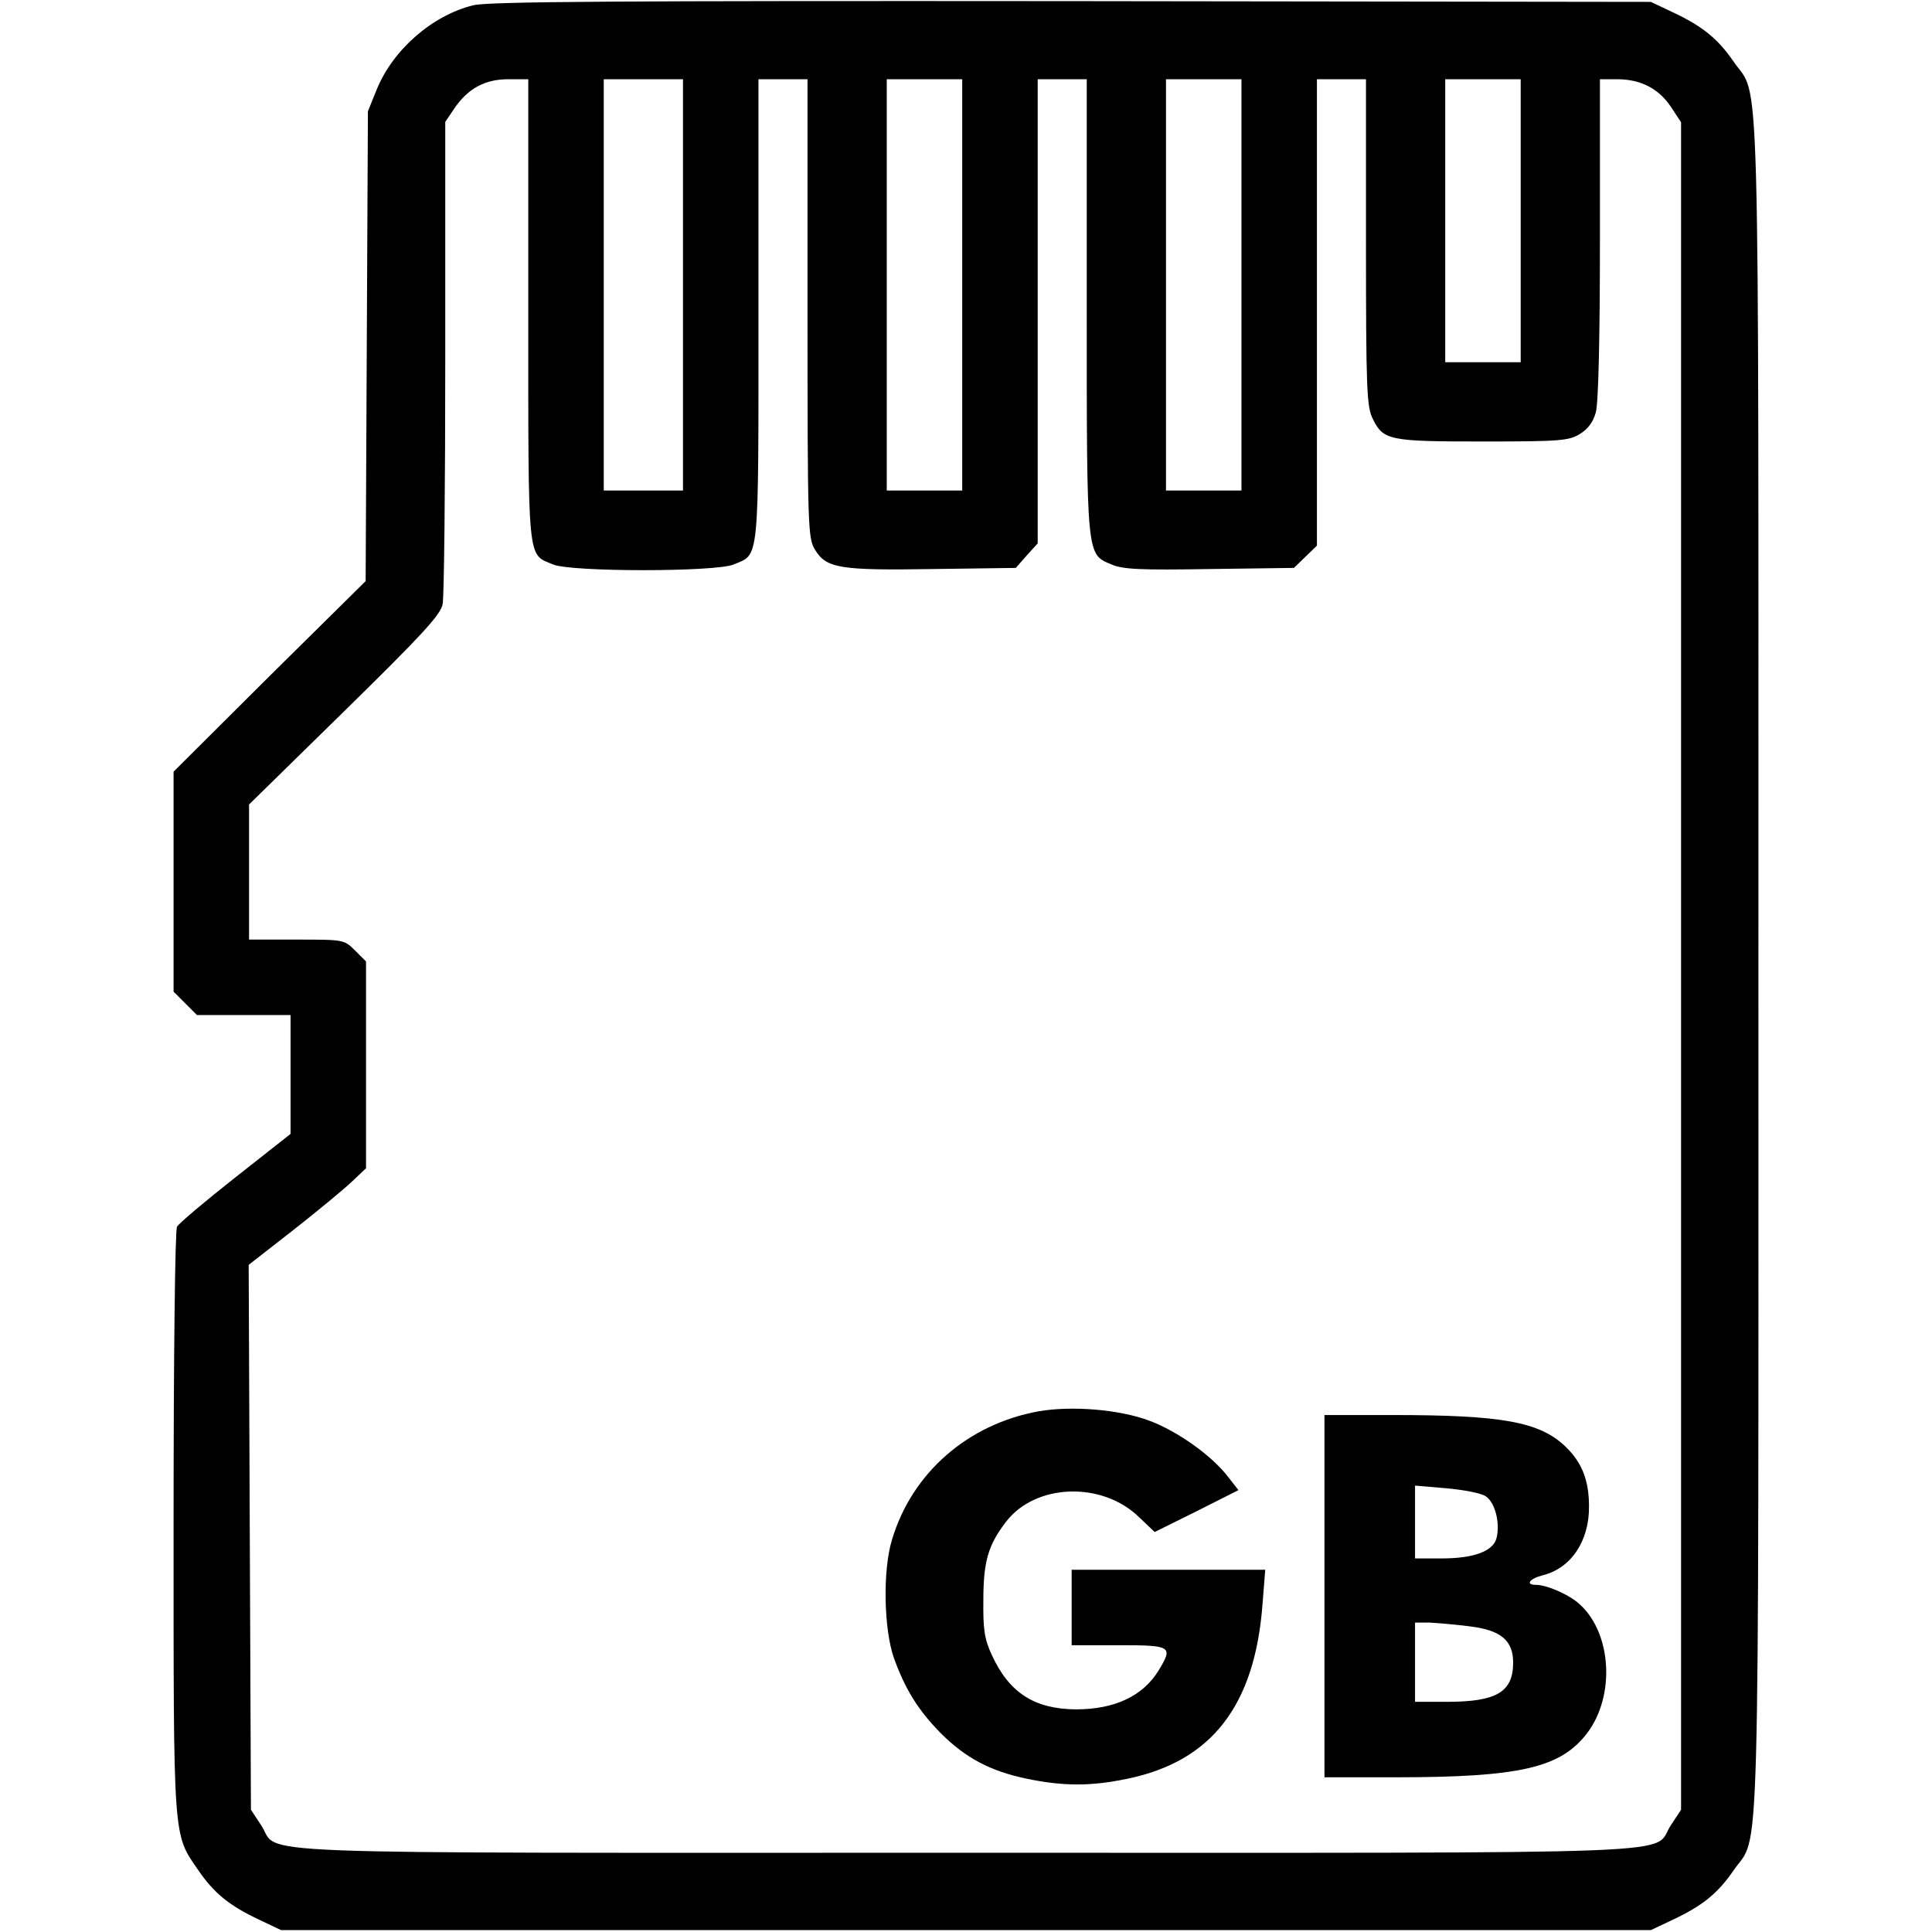 <?xml version="1.0" standalone="no"?>
<!DOCTYPE svg PUBLIC "-//W3C//DTD SVG 20010904//EN"
 "http://www.w3.org/TR/2001/REC-SVG-20010904/DTD/svg10.dtd">
<svg version="1.0" xmlns="http://www.w3.org/2000/svg"
 width="512pt" height="512pt" viewBox="0 0 512 512"
 preserveAspectRatio="xMidYMid meet">

<g transform="translate(0,512) scale(0.1,-0.1)"
fill="#000000" stroke="none">
<path d="M1254 5106 c-109 -27 -213 -118 -256 -224 l-23 -57 -3 -622 -3 -623
-255 -252 -254 -253 0 -292 0 -291 31 -31 31 -31 124 0 124 0 0 -157 0 -158
-146 -115 c-80 -63 -150 -122 -155 -131 -5 -11 -9 -334 -9 -786 0 -851 -2
-821 66 -920 42 -61 83 -94 162 -131 l57 -27 1815 0 1815 0 57 27 c79 37 120
70 162 131 71 104 66 -89 66 2397 0 2486 5 2293 -66 2397 -42 61 -83 94 -162
131 l-57 27 -1535 2 c-1199 1 -1546 -1 -1586 -11z m146 -809 c0 -679 -3 -644
66 -673 48 -20 430 -20 478 0 69 29 66 -6 66 673 l0 613 65 0 65 0 0 -607 c0
-585 1 -609 20 -640 30 -49 65 -55 313 -51 l219 3 29 33 29 32 0 615 0 615 65
0 65 0 0 -600 c0 -672 -1 -658 66 -686 30 -13 77 -15 260 -12 l223 3 30 29 31
30 0 618 0 618 65 0 65 0 0 -432 c0 -392 2 -436 18 -468 28 -57 43 -60 292
-60 205 0 228 2 257 20 21 13 35 31 42 57 7 24 11 195 11 461 l0 422 46 0 c62
0 110 -25 142 -73 l27 -41 0 -2236 0 -2236 -27 -41 c-53 -80 117 -73 -1868
-73 -1985 0 -1815 -7 -1868 73 l-27 41 -3 722 -3 722 118 92 c65 51 135 109
155 128 l38 36 0 274 0 274 -29 29 c-29 29 -30 29 -155 29 l-126 0 0 179 0
179 253 248 c206 202 255 255 260 283 4 18 7 314 7 656 l0 622 23 34 c36 54
82 79 143 79 l54 0 0 -613z m410 68 l0 -545 -105 0 -105 0 0 545 0 545 105 0
105 0 0 -545z m740 0 l0 -545 -100 0 -100 0 0 545 0 545 100 0 100 0 0 -545z
m740 0 l0 -545 -100 0 -100 0 0 545 0 545 100 0 100 0 0 -545z m740 170 l0
-375 -100 0 -100 0 0 375 0 375 100 0 100 0 0 -375z"/>
<path d="M2753 1380 c-188 -34 -336 -163 -389 -340 -25 -81 -22 -237 5 -314
30 -83 64 -138 124 -199 66 -66 132 -101 229 -121 97 -20 169 -20 265 0 224
46 339 194 359 465 l7 89 -257 0 -256 0 0 -100 0 -100 125 0 c140 0 144 -3
106 -66 -42 -69 -117 -104 -220 -104 -110 1 -177 44 -223 145 -19 41 -23 67
-22 145 0 102 13 146 60 207 78 102 255 108 353 12 l41 -39 111 55 111 56 -25
32 c-43 58 -136 124 -211 152 -80 30 -205 40 -293 25z"/>
<path d="M3510 890 l0 -480 188 0 c330 0 438 25 508 117 74 97 66 262 -18 340
-27 26 -88 53 -118 53 -28 0 -17 16 17 25 76 18 125 91 124 183 0 70 -19 117
-63 159 -68 65 -168 83 -455 83 l-183 0 0 -480z m427 265 c25 -16 39 -71 29
-111 -9 -35 -60 -54 -146 -54 l-70 0 0 96 0 97 82 -7 c46 -4 93 -13 105 -21z
m-42 -345 c83 -10 115 -38 115 -96 0 -78 -44 -104 -175 -104 l-85 0 0 105 0
105 38 0 c20 -1 68 -5 107 -10z"/>
</g>
</svg>
